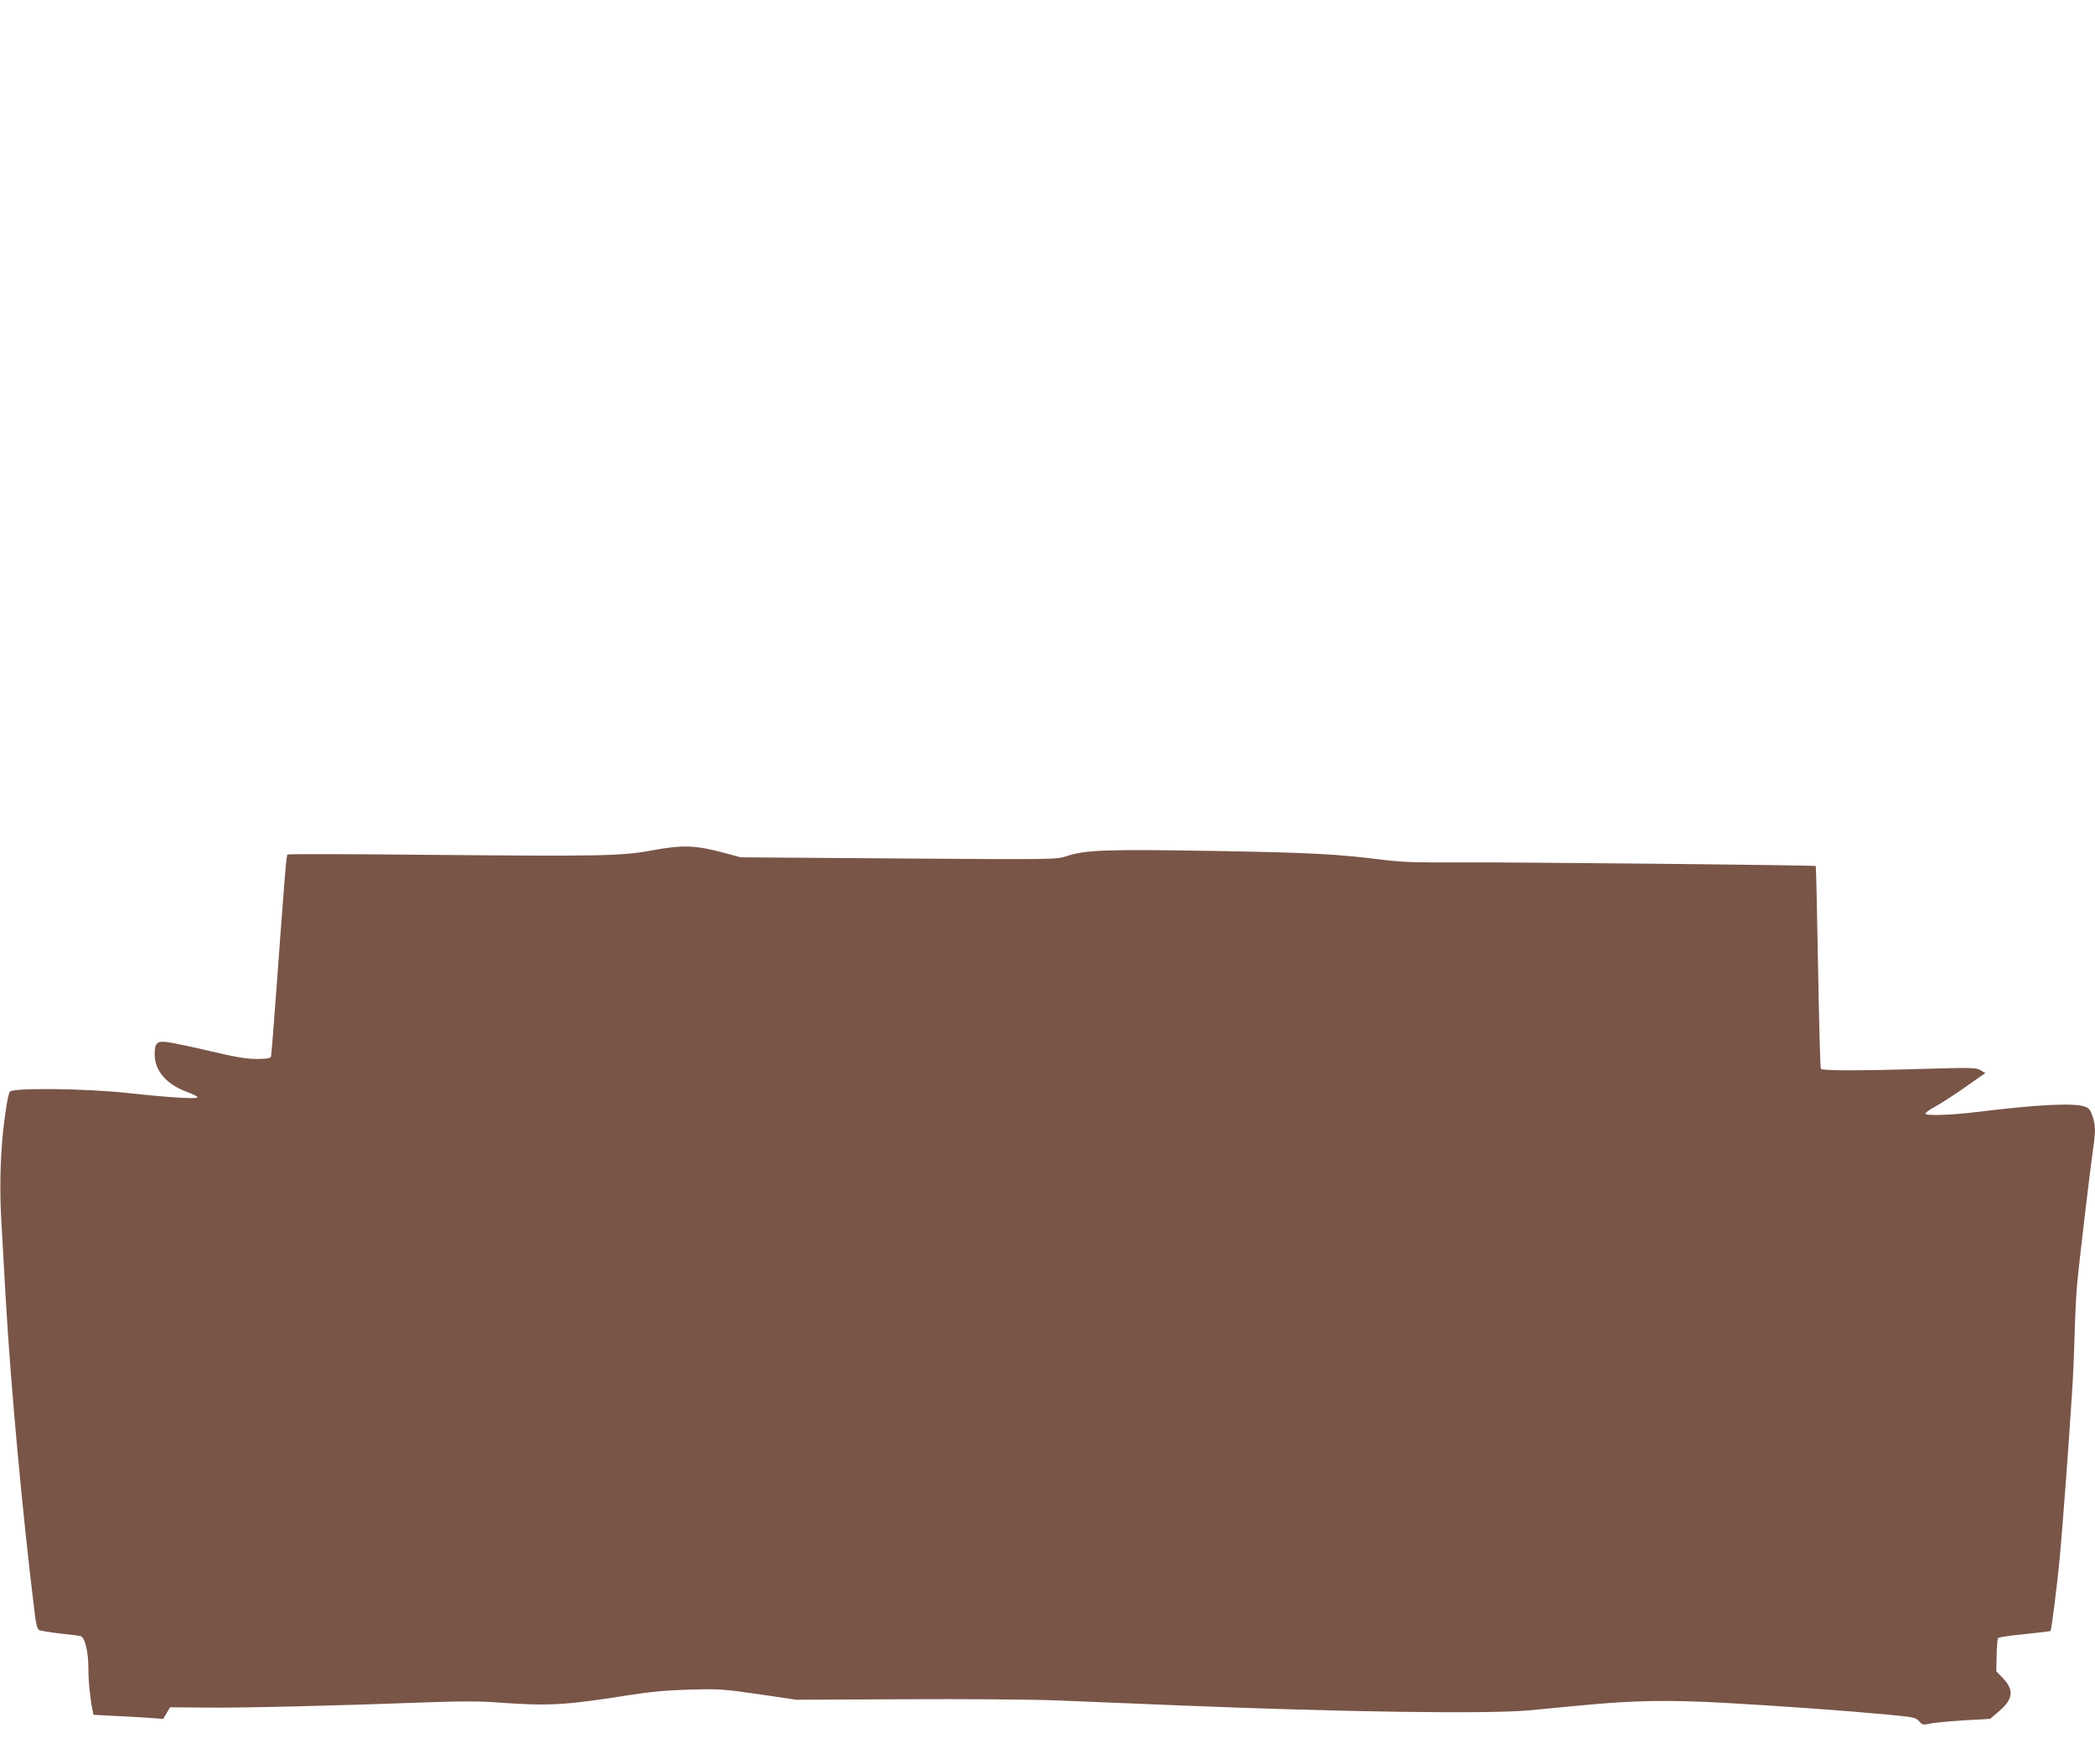 <?xml version="1.0" standalone="no"?>
<!DOCTYPE svg PUBLIC "-//W3C//DTD SVG 20010904//EN"
 "http://www.w3.org/TR/2001/REC-SVG-20010904/DTD/svg10.dtd">
<svg version="1.0" xmlns="http://www.w3.org/2000/svg"
 width="1280pt" height="1078pt" viewBox="0 0 1280 1078"
 preserveAspectRatio="xMidYMid meet">
<g transform="translate(0,1078) scale(0.1,-0.1)"
fill="#795548" stroke="none">
<path d="M3975 5583 c-179 -33 -307 -35 -1335 -26 -481 5 -879 6 -883 2 -8 -6
-14 -87 -72 -874 -14 -192 -27 -356 -30 -362 -3 -9 -30 -13 -86 -13 -61 0
-128 11 -277 46 -109 26 -224 50 -257 55 -76 12 -90 0 -90 -75 1 -99 73 -182
197 -227 32 -12 61 -26 65 -32 8 -14 -168 -3 -427 25 -257 28 -704 33 -720 8
-11 -18 -27 -113 -41 -240 -18 -178 -22 -365 -10 -565 6 -110 18 -317 26 -460
31 -540 103 -1320 177 -1921 8 -68 16 -97 27 -103 9 -5 66 -14 126 -21 61 -6
118 -14 127 -16 27 -8 48 -95 48 -198 0 -82 11 -186 26 -257 l5 -26 132 -7
c73 -3 168 -9 213 -12 l81 -6 21 35 21 36 233 -2 c218 -2 767 11 1363 33 182
7 305 6 410 -2 304 -22 407 -17 790 44 141 22 239 31 380 35 178 5 204 3 420
-28 l230 -34 655 3 c361 2 781 -1 935 -7 154 -6 496 -20 760 -31 981 -40 1863
-53 2125 -30 63 6 210 20 325 31 316 30 527 34 870 15 346 -19 756 -49 1000
-72 158 -15 171 -18 191 -41 19 -22 24 -23 65 -14 24 6 117 14 206 20 l162 9
55 47 c88 75 93 131 19 207 l-36 37 2 98 c1 53 5 101 9 105 5 5 78 16 163 24
85 9 155 17 157 19 6 5 40 274 56 440 14 147 53 657 75 1005 6 80 13 240 16
355 3 116 10 260 16 320 10 117 82 723 99 838 14 93 13 136 -6 189 -12 37 -22
49 -46 57 -68 24 -296 12 -668 -34 -148 -18 -302 -23 -306 -10 -2 6 24 25 58
43 34 18 117 72 184 119 l124 87 -29 17 c-27 16 -52 17 -332 9 -419 -13 -636
-12 -644 0 -4 6 -11 286 -17 623 -6 337 -12 614 -14 616 -5 5 -1848 24 -2194
22 -230 -2 -337 2 -435 14 -305 38 -443 45 -1050 56 -662 11 -784 6 -899 -32
-60 -20 -72 -21 -1026 -14 l-965 7 -85 23 c-190 52 -264 55 -465 18z"/>
</g>
</svg>

